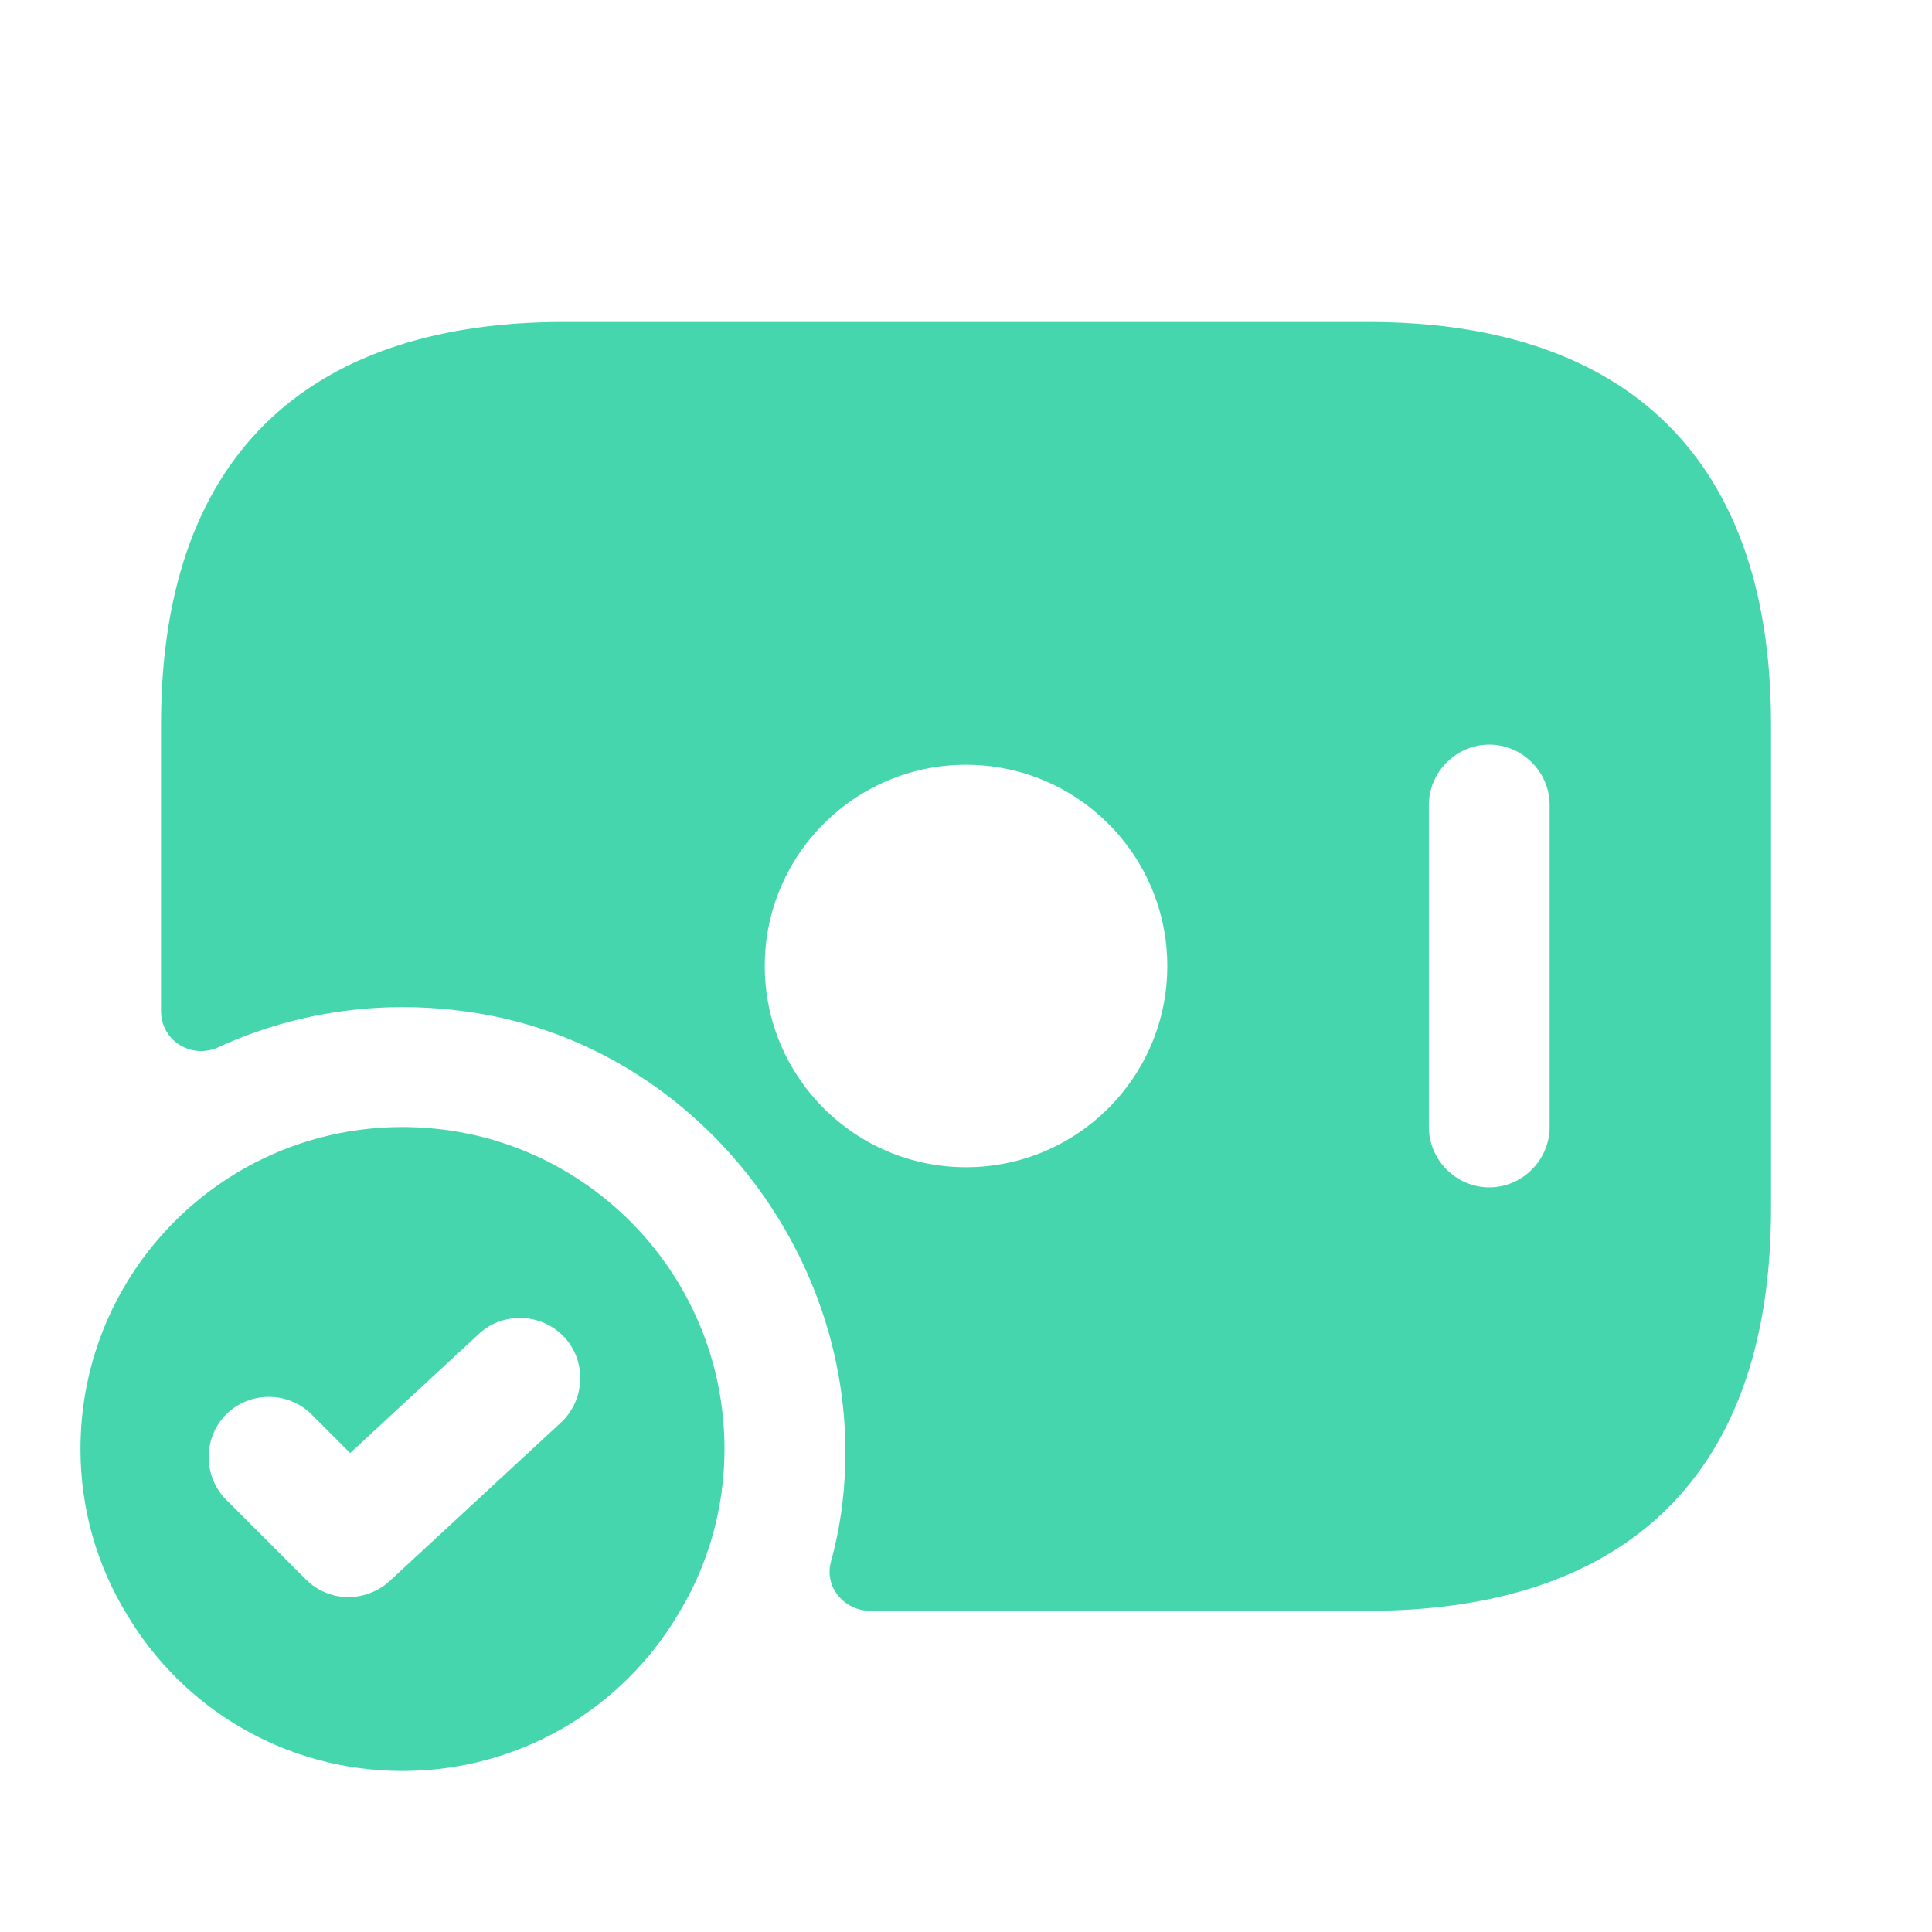<?xml version="1.0" encoding="UTF-8"?> <svg xmlns="http://www.w3.org/2000/svg" width="32" height="32" viewBox="0 0 32 32" fill="none"><path d="M22.667 5.333H9.334C5.334 5.333 2.667 7.333 2.667 12V16.747C2.667 17.24 3.174 17.547 3.614 17.347C4.92 16.747 6.427 16.52 8.014 16.8C11.52 17.427 14.094 20.68 14 24.24C13.987 24.8 13.907 25.347 13.76 25.88C13.654 26.293 13.987 26.68 14.414 26.68H22.667C26.667 26.68 29.334 24.68 29.334 20.013V12C29.334 7.333 26.667 5.333 22.667 5.333ZM16 19.333C14.16 19.333 12.667 17.84 12.667 16C12.667 14.16 14.16 12.667 16 12.667C17.84 12.667 19.334 14.16 19.334 16C19.334 17.84 17.84 19.333 16 19.333ZM25.667 18.667C25.667 19.213 25.214 19.667 24.667 19.667C24.12 19.667 23.667 19.213 23.667 18.667V13.333C23.667 12.787 24.12 12.333 24.667 12.333C25.214 12.333 25.667 12.787 25.667 13.333V18.667Z" fill="#45D6AD"></path><path d="M6.666 18.667C3.72 18.667 1.333 21.053 1.333 24C1.333 25 1.613 25.947 2.106 26.747C3.026 28.293 4.72 29.333 6.666 29.333C8.613 29.333 10.306 28.293 11.226 26.747C11.72 25.947 12 25 12 24C12 21.053 9.613 18.667 6.666 18.667ZM9.293 23.56L6.453 26.187C6.266 26.36 6.013 26.453 5.773 26.453C5.52 26.453 5.266 26.36 5.066 26.16L3.746 24.84C3.36 24.453 3.36 23.813 3.746 23.427C4.133 23.04 4.773 23.04 5.16 23.427L5.8 24.067L7.933 22.093C8.333 21.72 8.973 21.747 9.346 22.147C9.72 22.547 9.693 23.187 9.293 23.56Z" fill="#45D6AD"></path></svg> 